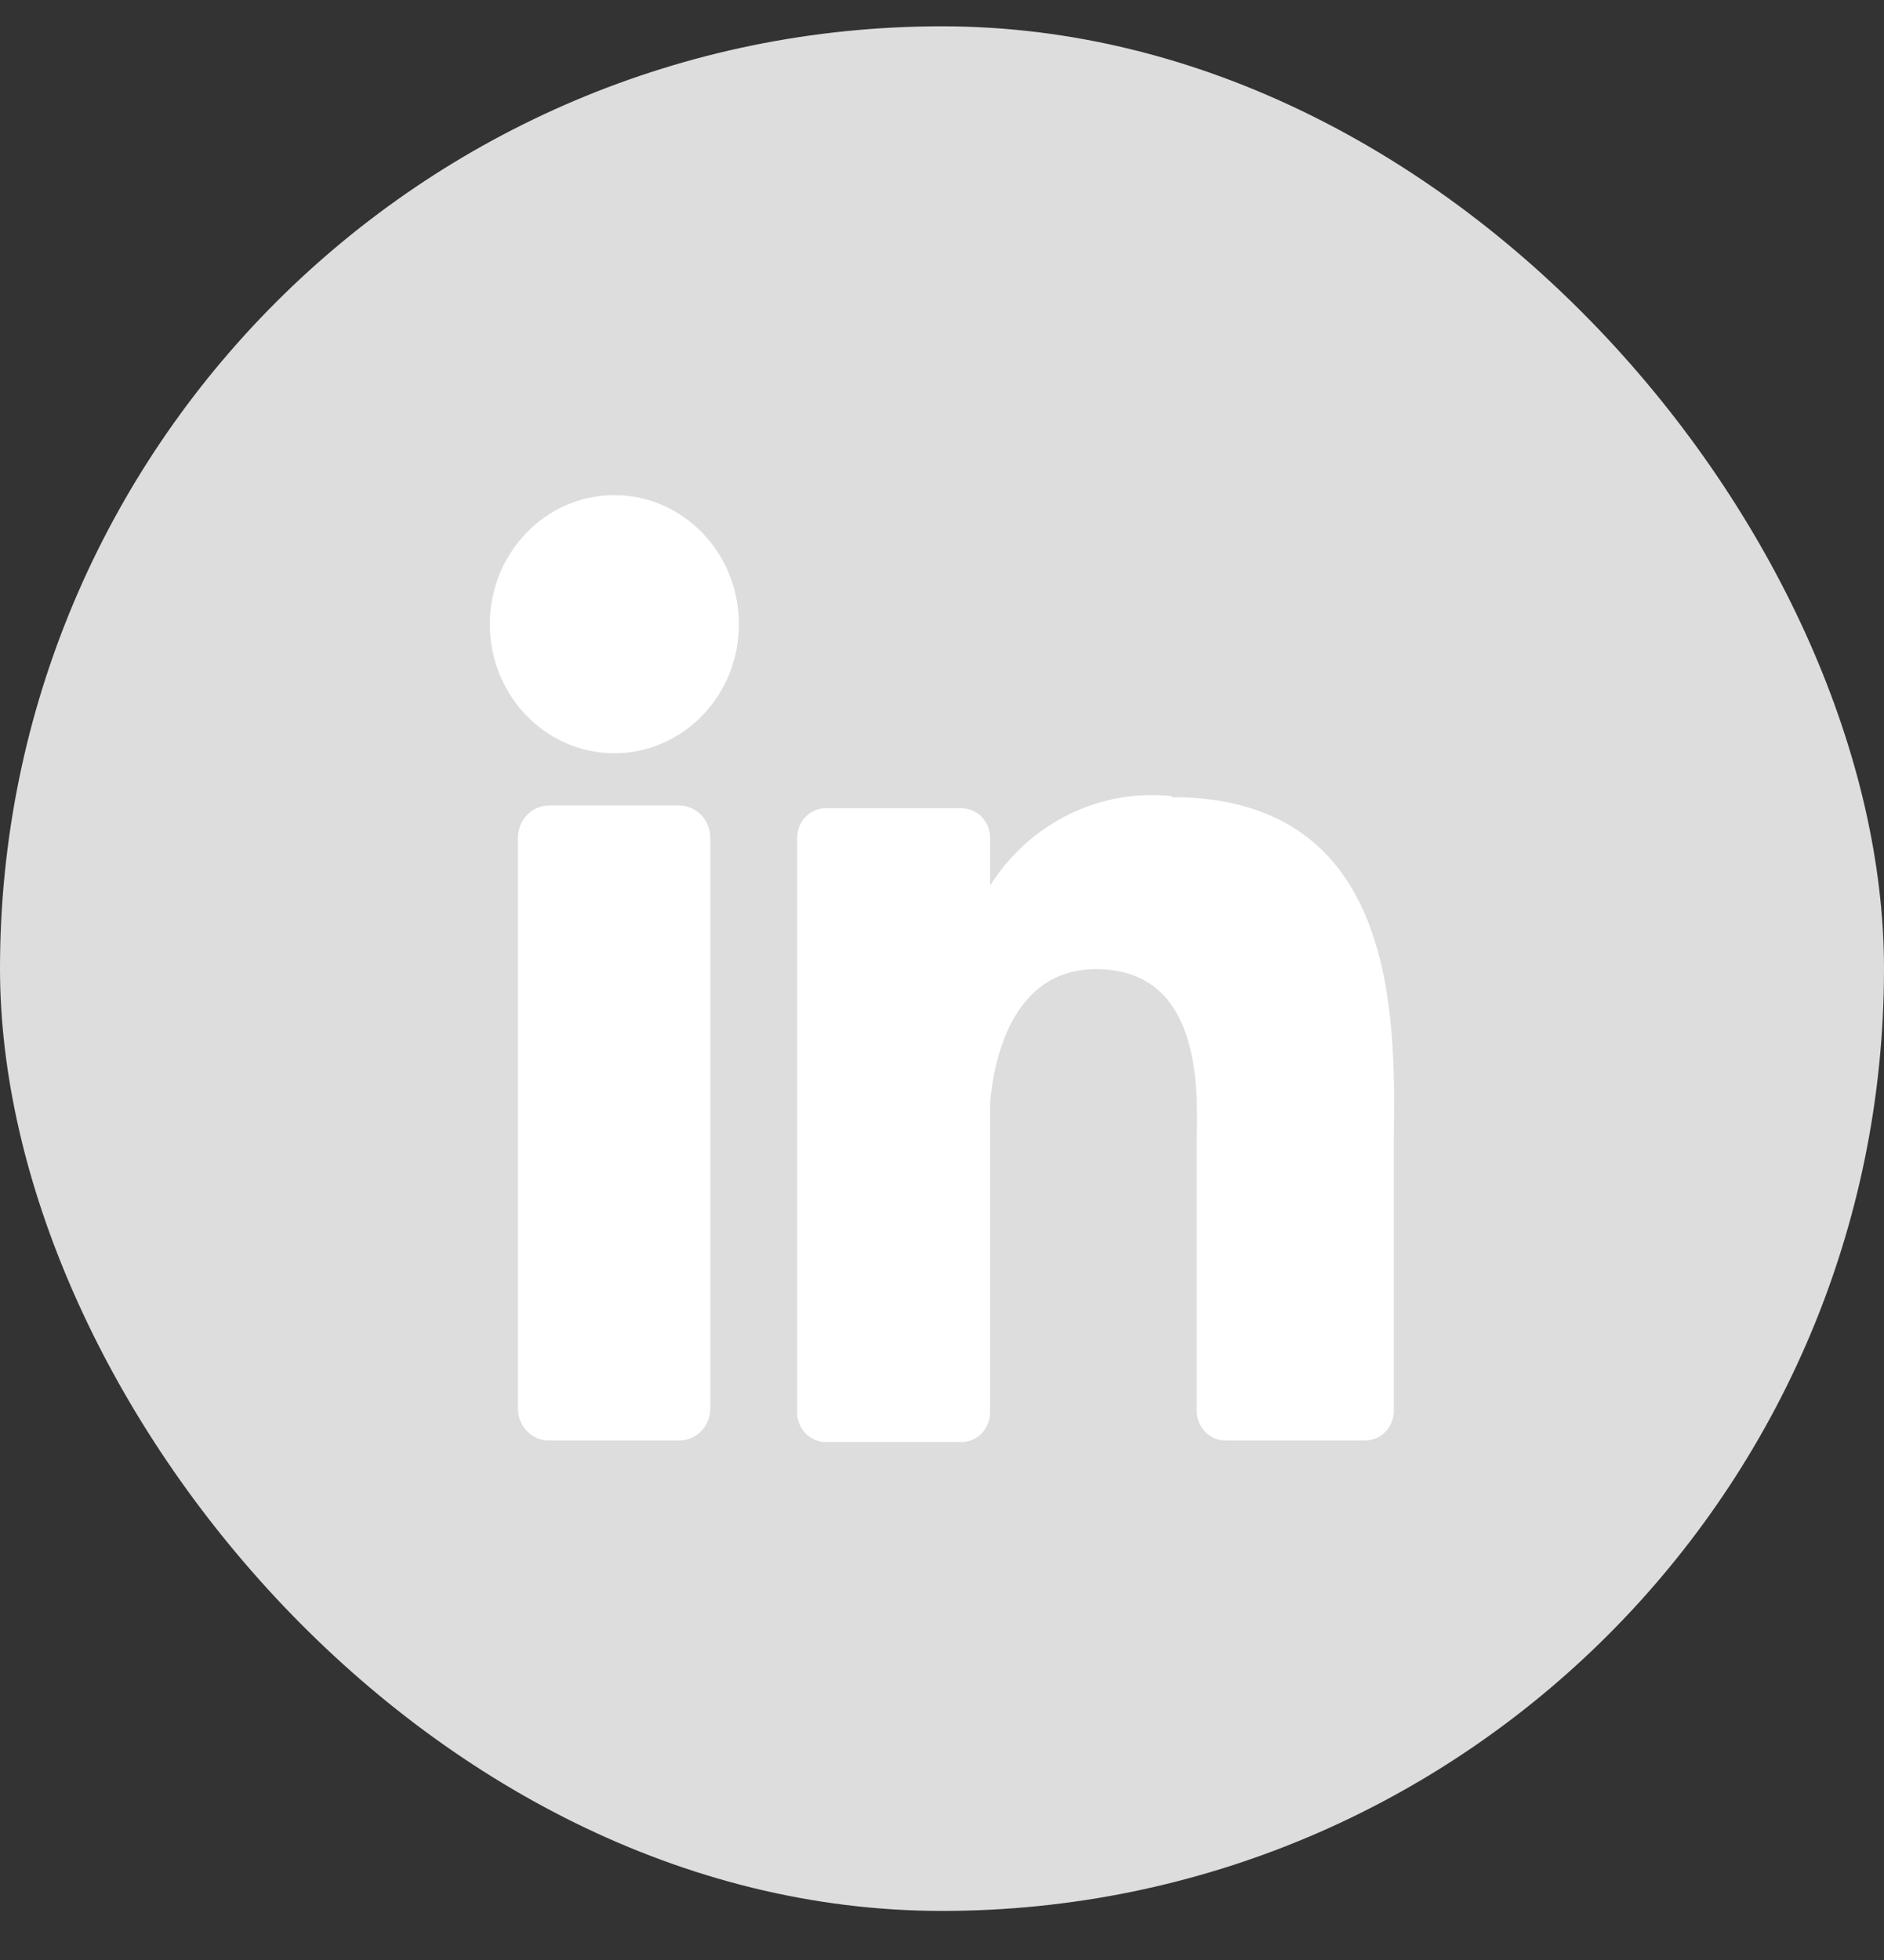 <svg width="25" height="26" viewBox="0 0 25 26" fill="none" xmlns="http://www.w3.org/2000/svg">
<rect x="0" y="0" width="25" height="26" fill="#333333" stroke="none"/>
<rect y="0.349" width="25" height="25" rx="12.5" fill="#DDDDDD"/>
<path d="M9.425 11.114V18.685C9.425 18.918 9.243 19.108 9.017 19.108H7.28C7.055 19.108 6.873 18.918 6.873 18.685V11.114C6.873 10.88 7.054 10.688 7.28 10.685H9.017C9.244 10.688 9.425 10.88 9.425 11.114Z" fill="white"/>
<path d="M15.55 10.561C14.595 10.458 13.664 10.916 13.138 11.748V11.114C13.138 10.897 12.968 10.721 12.758 10.721H10.958C10.748 10.721 10.578 10.897 10.578 11.114V18.714C10.572 18.822 10.61 18.928 10.682 19.006C10.754 19.085 10.854 19.13 10.958 19.129H12.758C12.968 19.129 13.138 18.953 13.138 18.736V14.627C13.187 14.08 13.419 12.856 14.544 12.856C16.028 12.856 15.88 14.641 15.88 15.173V18.714C15.88 18.928 16.046 19.104 16.253 19.108H18.123C18.331 19.104 18.496 18.928 18.496 18.714V15.071C18.517 13.468 18.538 10.575 15.55 10.575V10.561Z" fill="white"/>
<path d="M8.152 6.568C7.24 6.568 6.5 7.335 6.5 8.28C6.5 9.226 7.24 9.992 8.152 9.992C9.065 9.992 9.805 9.226 9.805 8.28C9.805 7.335 9.065 6.568 8.152 6.568Z" fill="white"/>
</svg>
